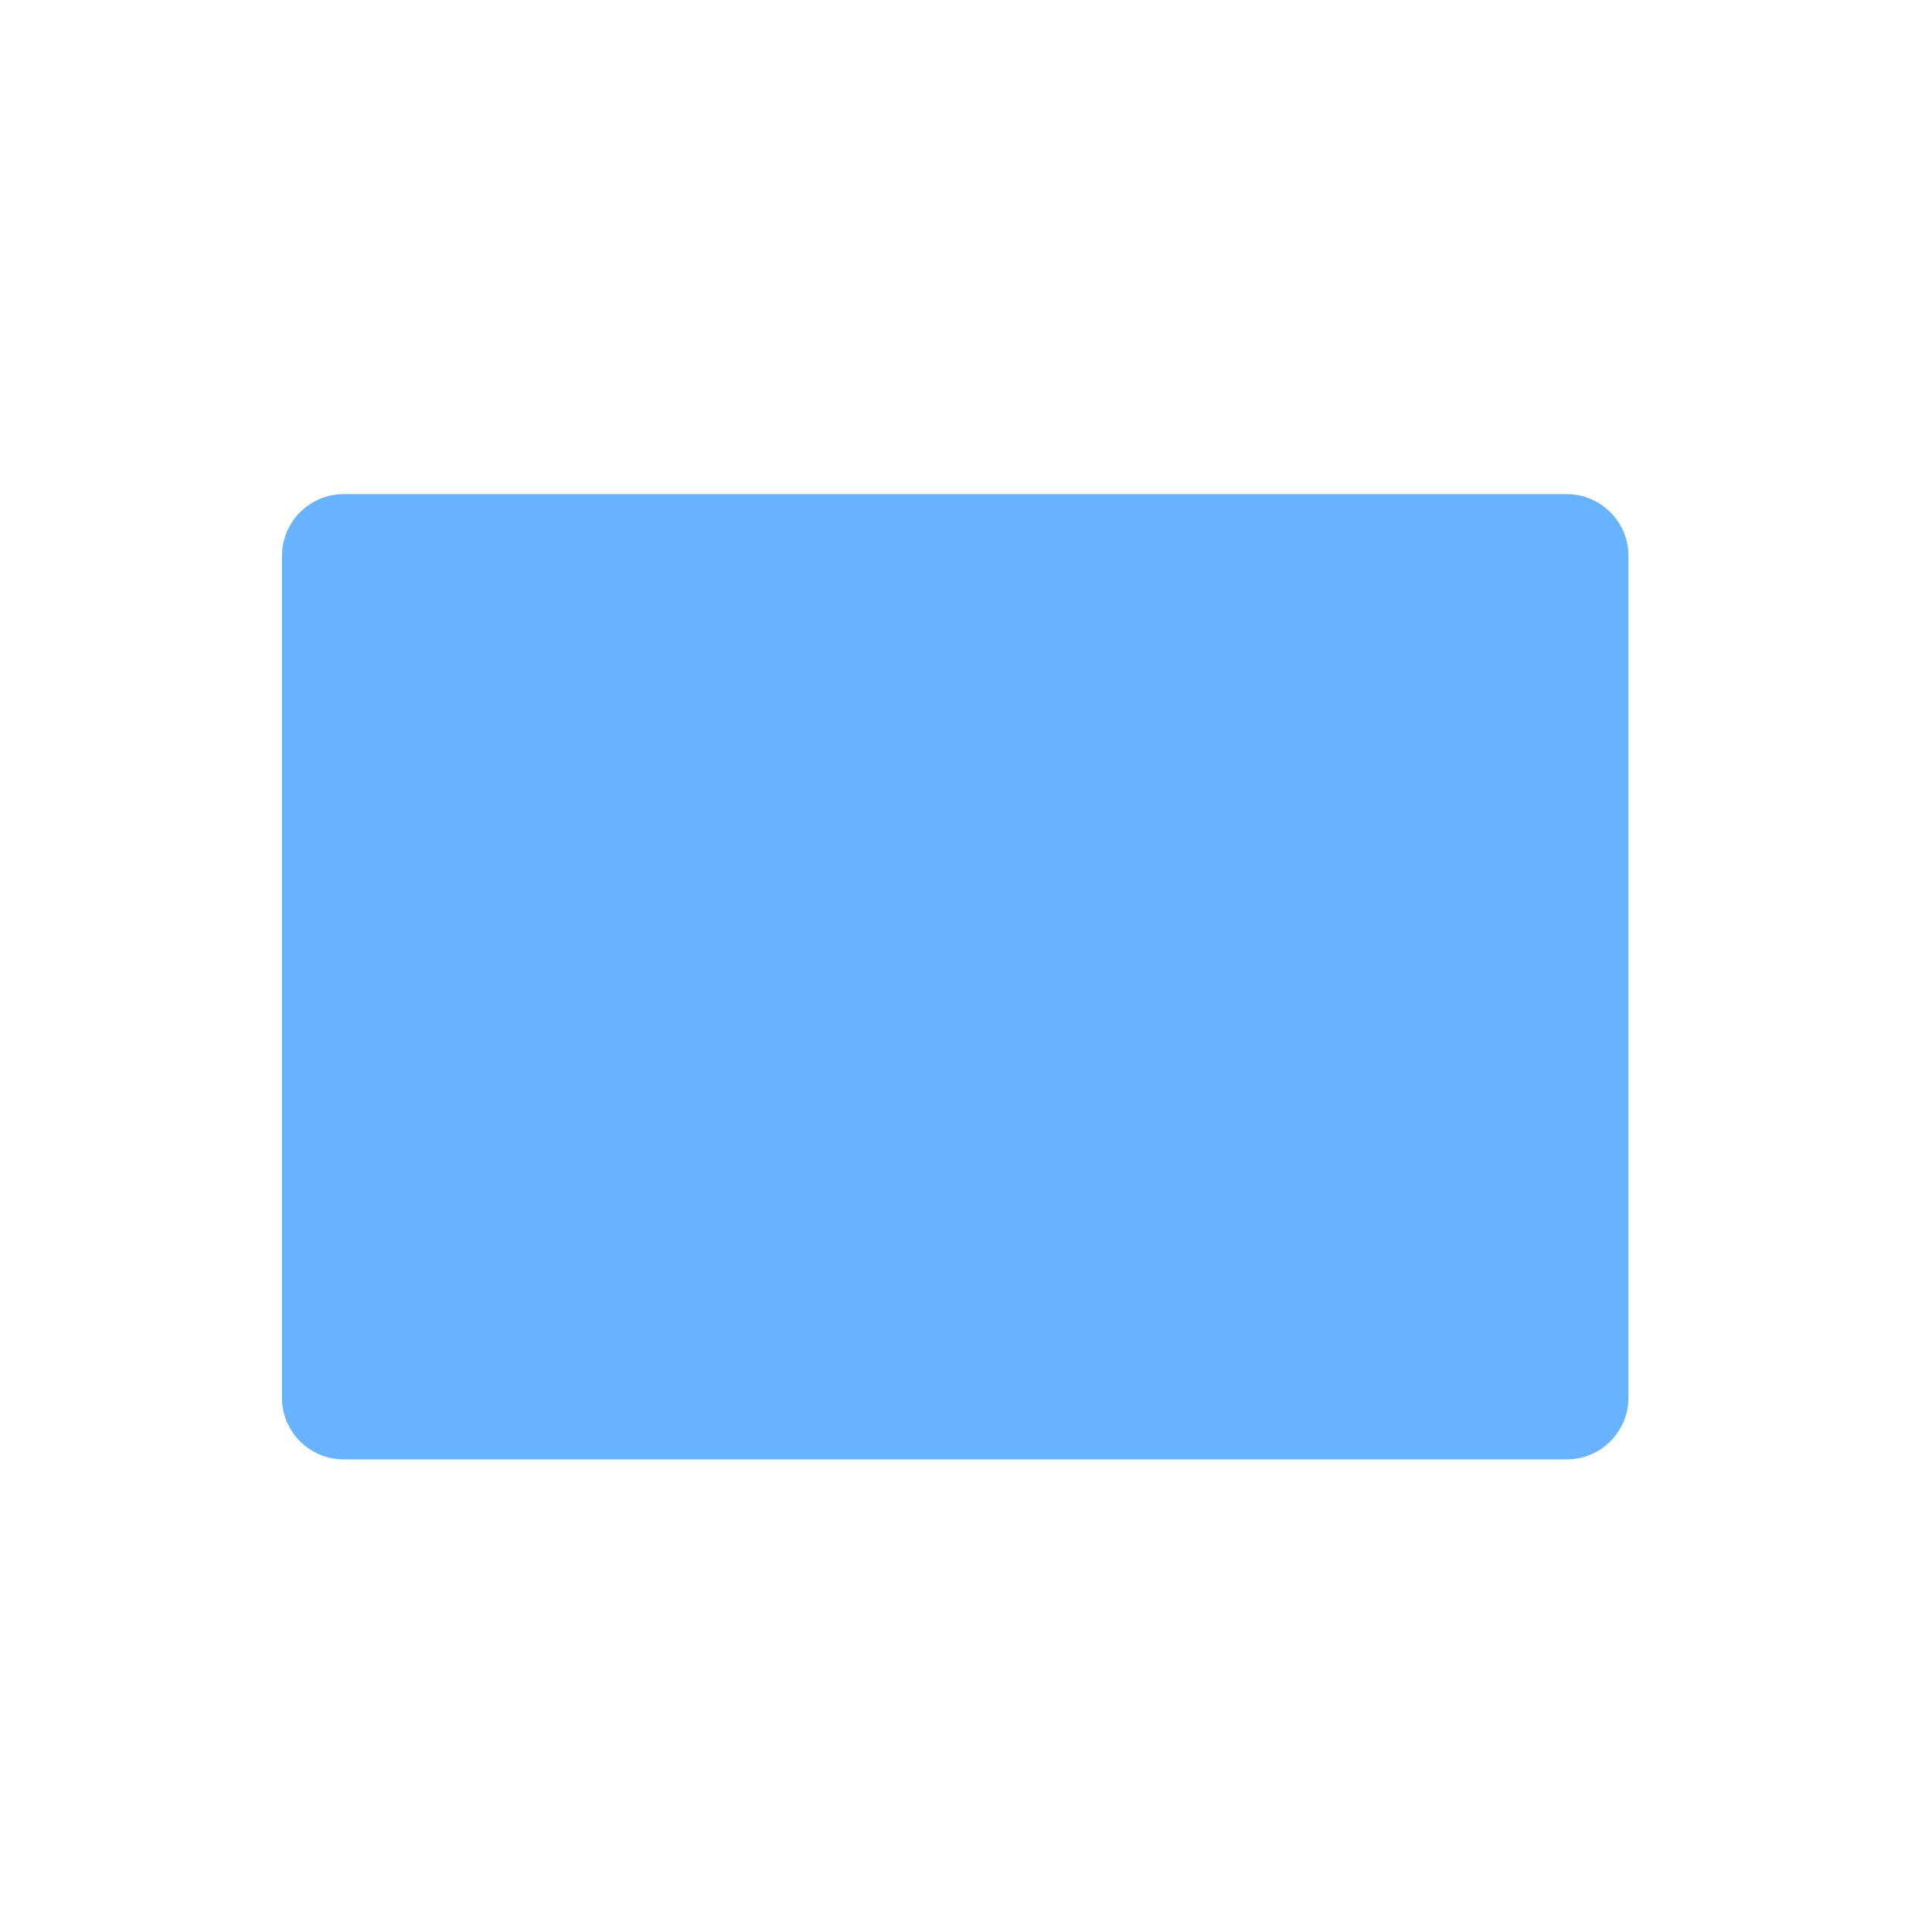 <?xml version="1.0" encoding="UTF-8"?>
<!DOCTYPE svg PUBLIC "-//W3C//DTD SVG 1.1//EN" "http://www.w3.org/Graphics/SVG/1.1/DTD/svg11.dtd">
<!-- Creator: CorelDRAW 2019 (64-Bit Versión de evaluación) -->
<svg xmlns="http://www.w3.org/2000/svg" xml:space="preserve" width="347px" height="347px" version="1.1" style="shape-rendering:geometricPrecision; text-rendering:geometricPrecision; image-rendering:optimizeQuality; fill-rule:evenodd; clip-rule:evenodd"
viewBox="0 0 347 347"
 xmlns:xlink="http://www.w3.org/1999/xlink">
 <defs>
  <style type="text/css">
   <![CDATA[
    .fil0 {fill:none}
    .fil1 {fill:#68B3FF}
   ]]>
  </style>
 </defs>
 <g id="Capa_x0020_1">
  <g id="_2174214959952">
   <rect class="fil0" transform="matrix(2.64845E-14 -1 1 2.64845E-14 -1.937 348.937)" width="347" height="347"/>
   <path class="fil1" d="M50.65 251.03l0 -151.18c-0.01,-6.13 4.96,-11.1 11.09,-11.1l219.64 0c6.13,0 11.1,4.97 11.1,11.1l0 151.18c0,6.13 -4.97,11.09 -11.1,11.09l-219.64 0c-6.13,0 -11.1,-4.96 -11.1,-11.09z"/>
  </g>
 </g>
</svg>
